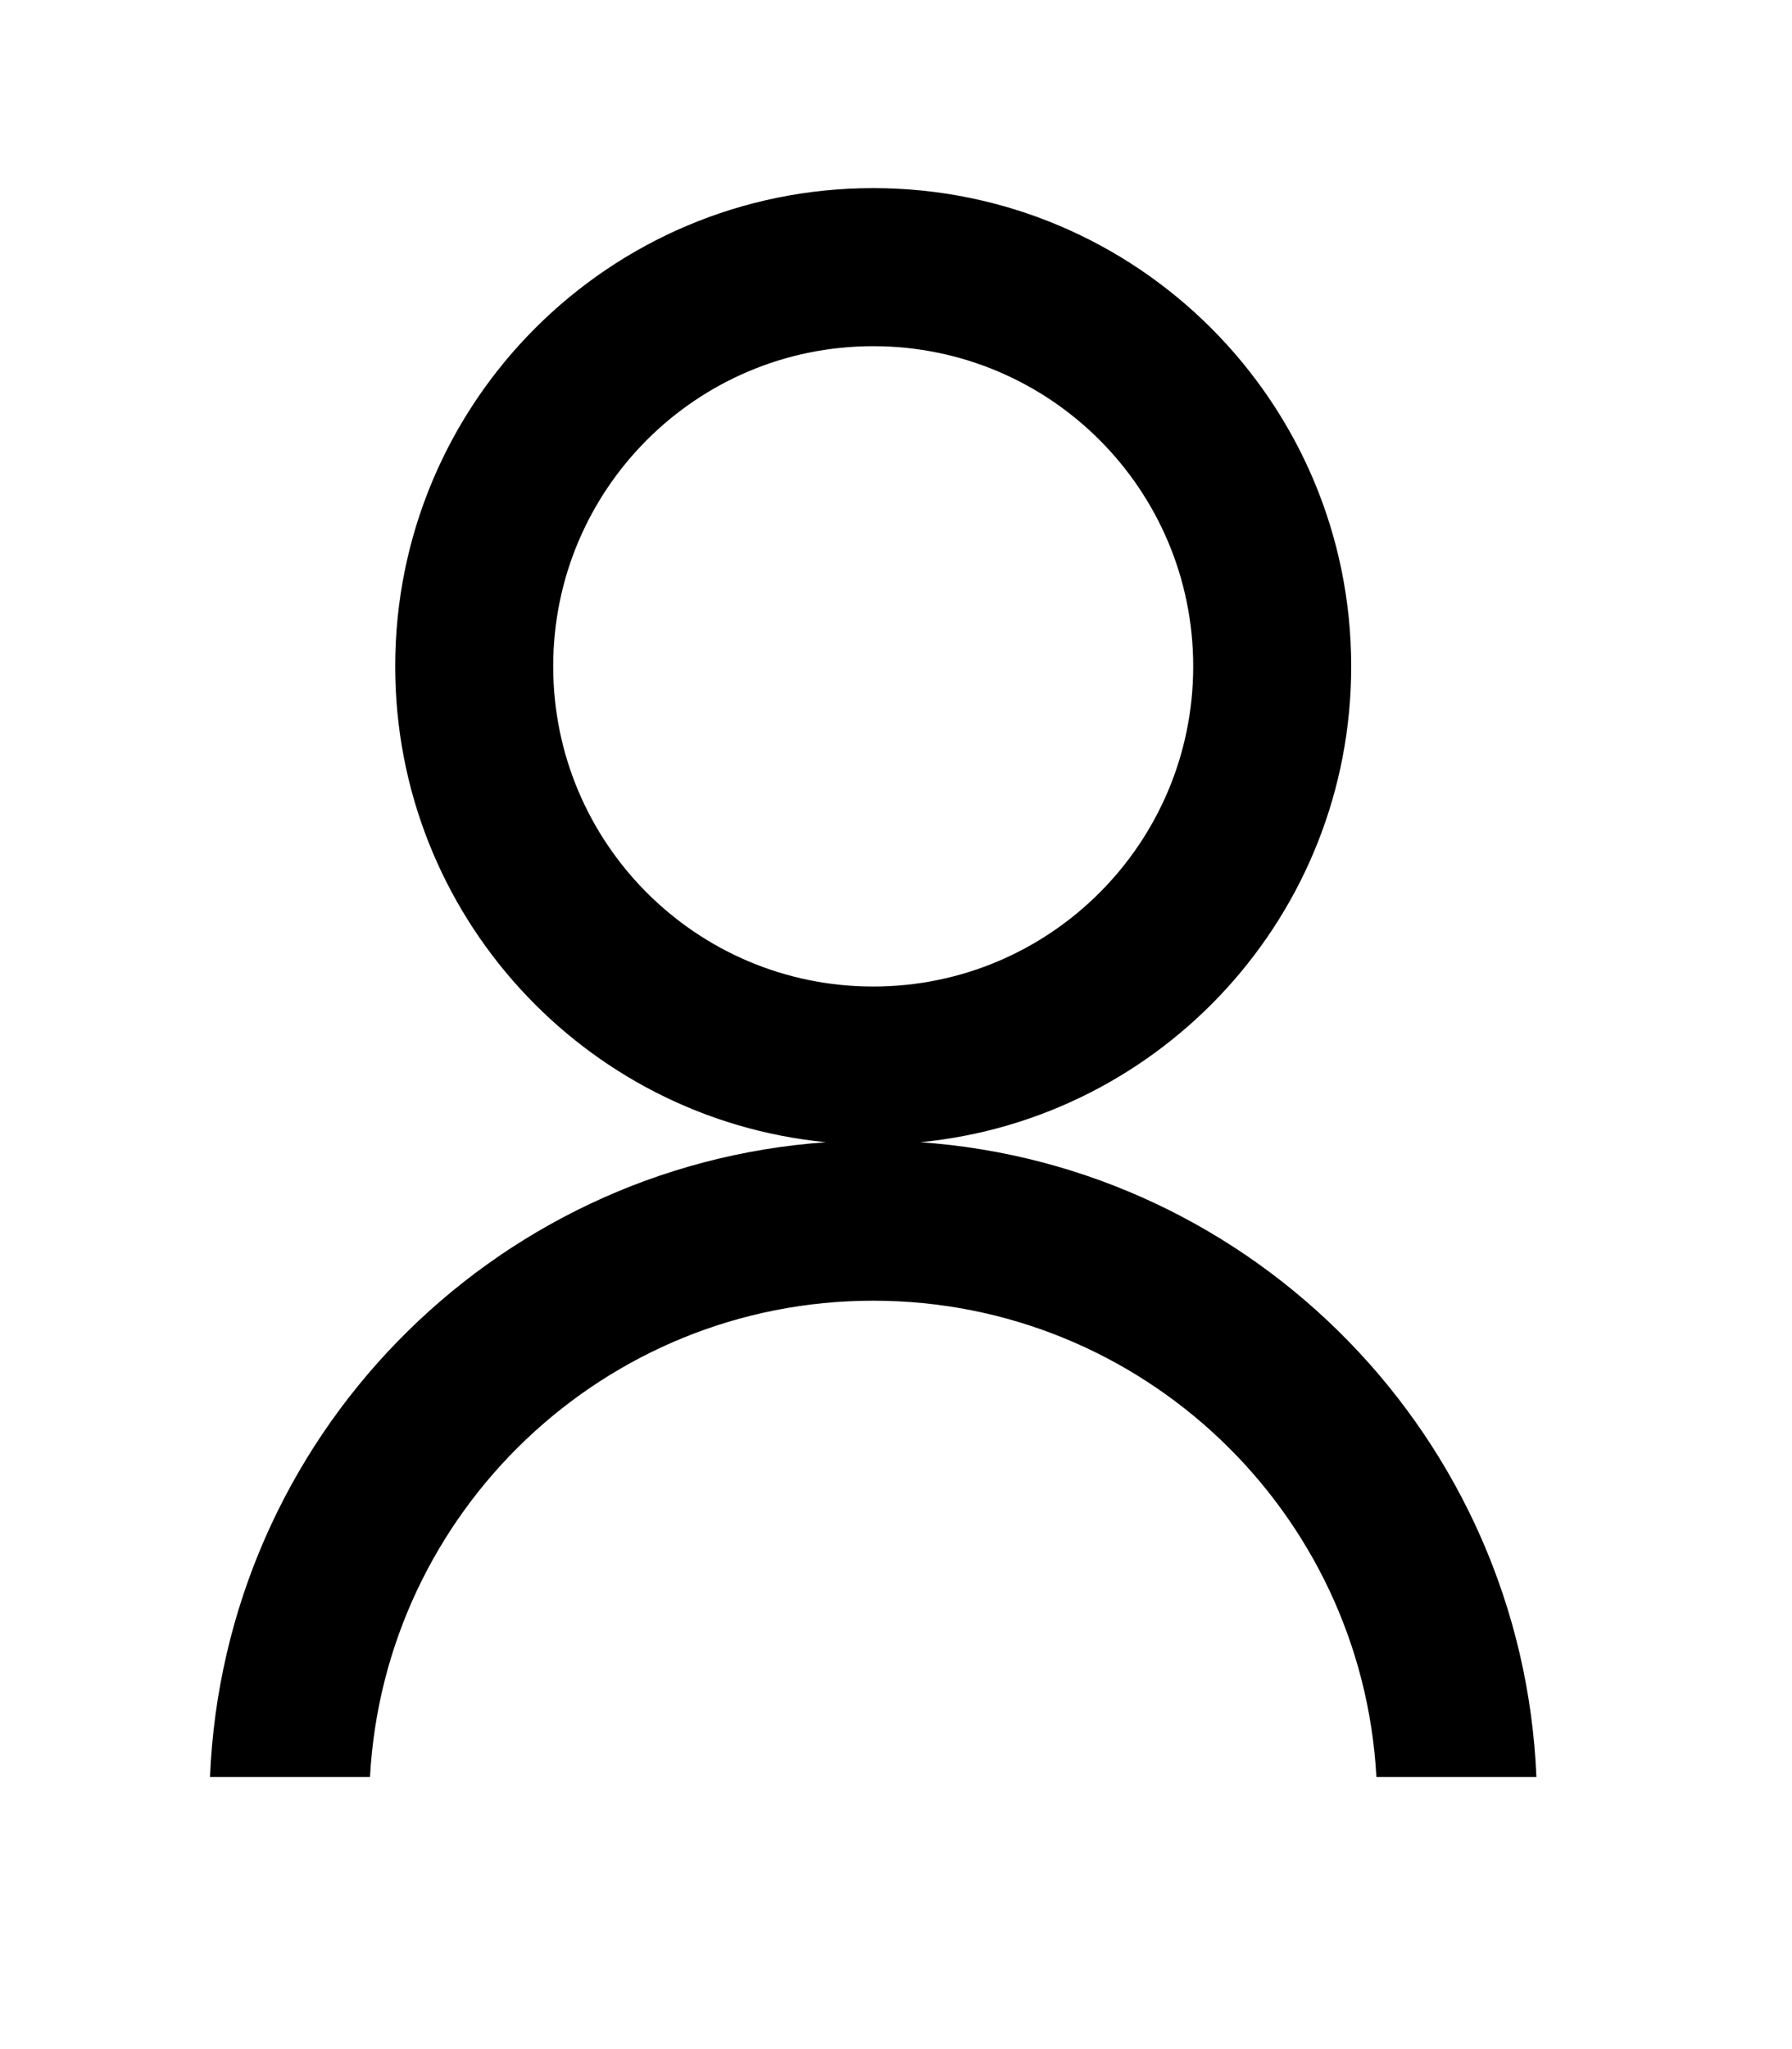 <?xml version="1.0" encoding="utf-8"?>
<!-- Generator: Adobe Illustrator 21.1.0, SVG Export Plug-In . SVG Version: 6.00 Build 0)  -->
<svg version="1.1" xmlns="http://www.w3.org/2000/svg" xmlns:xlink="http://www.w3.org/1999/xlink" x="0px" y="0px"
	 viewBox="0 0 448 512" style="enable-background:new 0 0 448 512;" xml:space="preserve">
<style type="text/css">
	.st0{display:none;}
	.st1{display:inline;}
</style>
<g id="Layer_1">
	<path d="M230.1,285.4c60.5-5.9,107.7-56.9,107.7-118.9c0-66-53.5-119.5-119.5-119.5S98.8,100.5,98.8,166.5
		c0,62,47.2,113,107.7,118.9c-83.9,5.9-150.5,74.1-154,158.6h40c3.6-66.3,58.6-119,125.8-119s122.2,52.7,125.8,119h40
		C380.6,359.5,313.9,291.3,230.1,285.4z M138.3,166.5c0-44.2,35.8-80,80-80c44.2,0,80,35.8,80,80s-35.8,80-80,80
		C174.1,246.5,138.3,210.7,138.3,166.5z"/>
</g>
<g id="Layer_2" class="st0">
	<g class="st1">
		<path d="M403.1,190.3c-1.7-0.5-3.4-0.7-5.2-0.7h-27.4L308.3,80.9c-5.3-9.3-17.1-12.5-26.4-7.2l0,0c-9.3,5.3-12.5,17.1-7.2,26.4
			l51.2,89.6H122l51.2-89.6c5.3-9.3,2.1-21.1-7.2-26.4l0,0c-9.3-5.3-21.1-2.1-26.4,7.2L77.5,189.6H50.1c-10.7,0-19.3,8.7-19.3,19.4
			c0,1.7,0.2,3.4,0.7,5l54.1,198.3c4.6,16.8,19.9,28.4,37.3,28.5h202.4c17.4,0,32.7-11.7,37.3-28.5L416.6,214
			C419.4,203.8,413.3,193.1,403.1,190.3z M325.2,402.2H122.8L75.4,228.3h297.2L325.2,402.2z"/>
		<path d="M185.3,270.5L185.3,270.5c-10.7,0-19.3,8.6-19.3,19.3v58c0,10.7,8.6,19.3,19.3,19.3h0c10.7,0,19.3-8.6,19.3-19.3v-58
			C204.7,279.1,196,270.5,185.3,270.5z"/>
		<path d="M262.6,270.5L262.6,270.5c-10.7,0-19.3,8.6-19.3,19.3v58c0,10.7,8.6,19.3,19.3,19.3h0c10.7,0,19.3-8.6,19.3-19.3v-58
			C282,279.1,273.3,270.5,262.6,270.5z"/>
	</g>
</g>
<g id="Layer_3" class="st0">
	<path class="st1" d="M254.8,117.8c-46.7-46.7-122.3-46.7-169,0s-46.7,122.3,0,169c41.8,41.8,107,46.2,153.7,13L363,423.3
		c7.8,7.8,20.5,7.8,28.3,0l0,0c7.8-7.8,7.8-20.5,0-28.3L267.8,271.5C301,224.8,296.7,159.7,254.8,117.8z M226.9,258.9
		c-31.2,31.2-81.9,31.2-113.1,0s-31.2-81.9,0-113.1c31.2-31.2,81.9-31.2,113.1,0S258.1,227.7,226.9,258.9z"/>
</g>
</svg>
